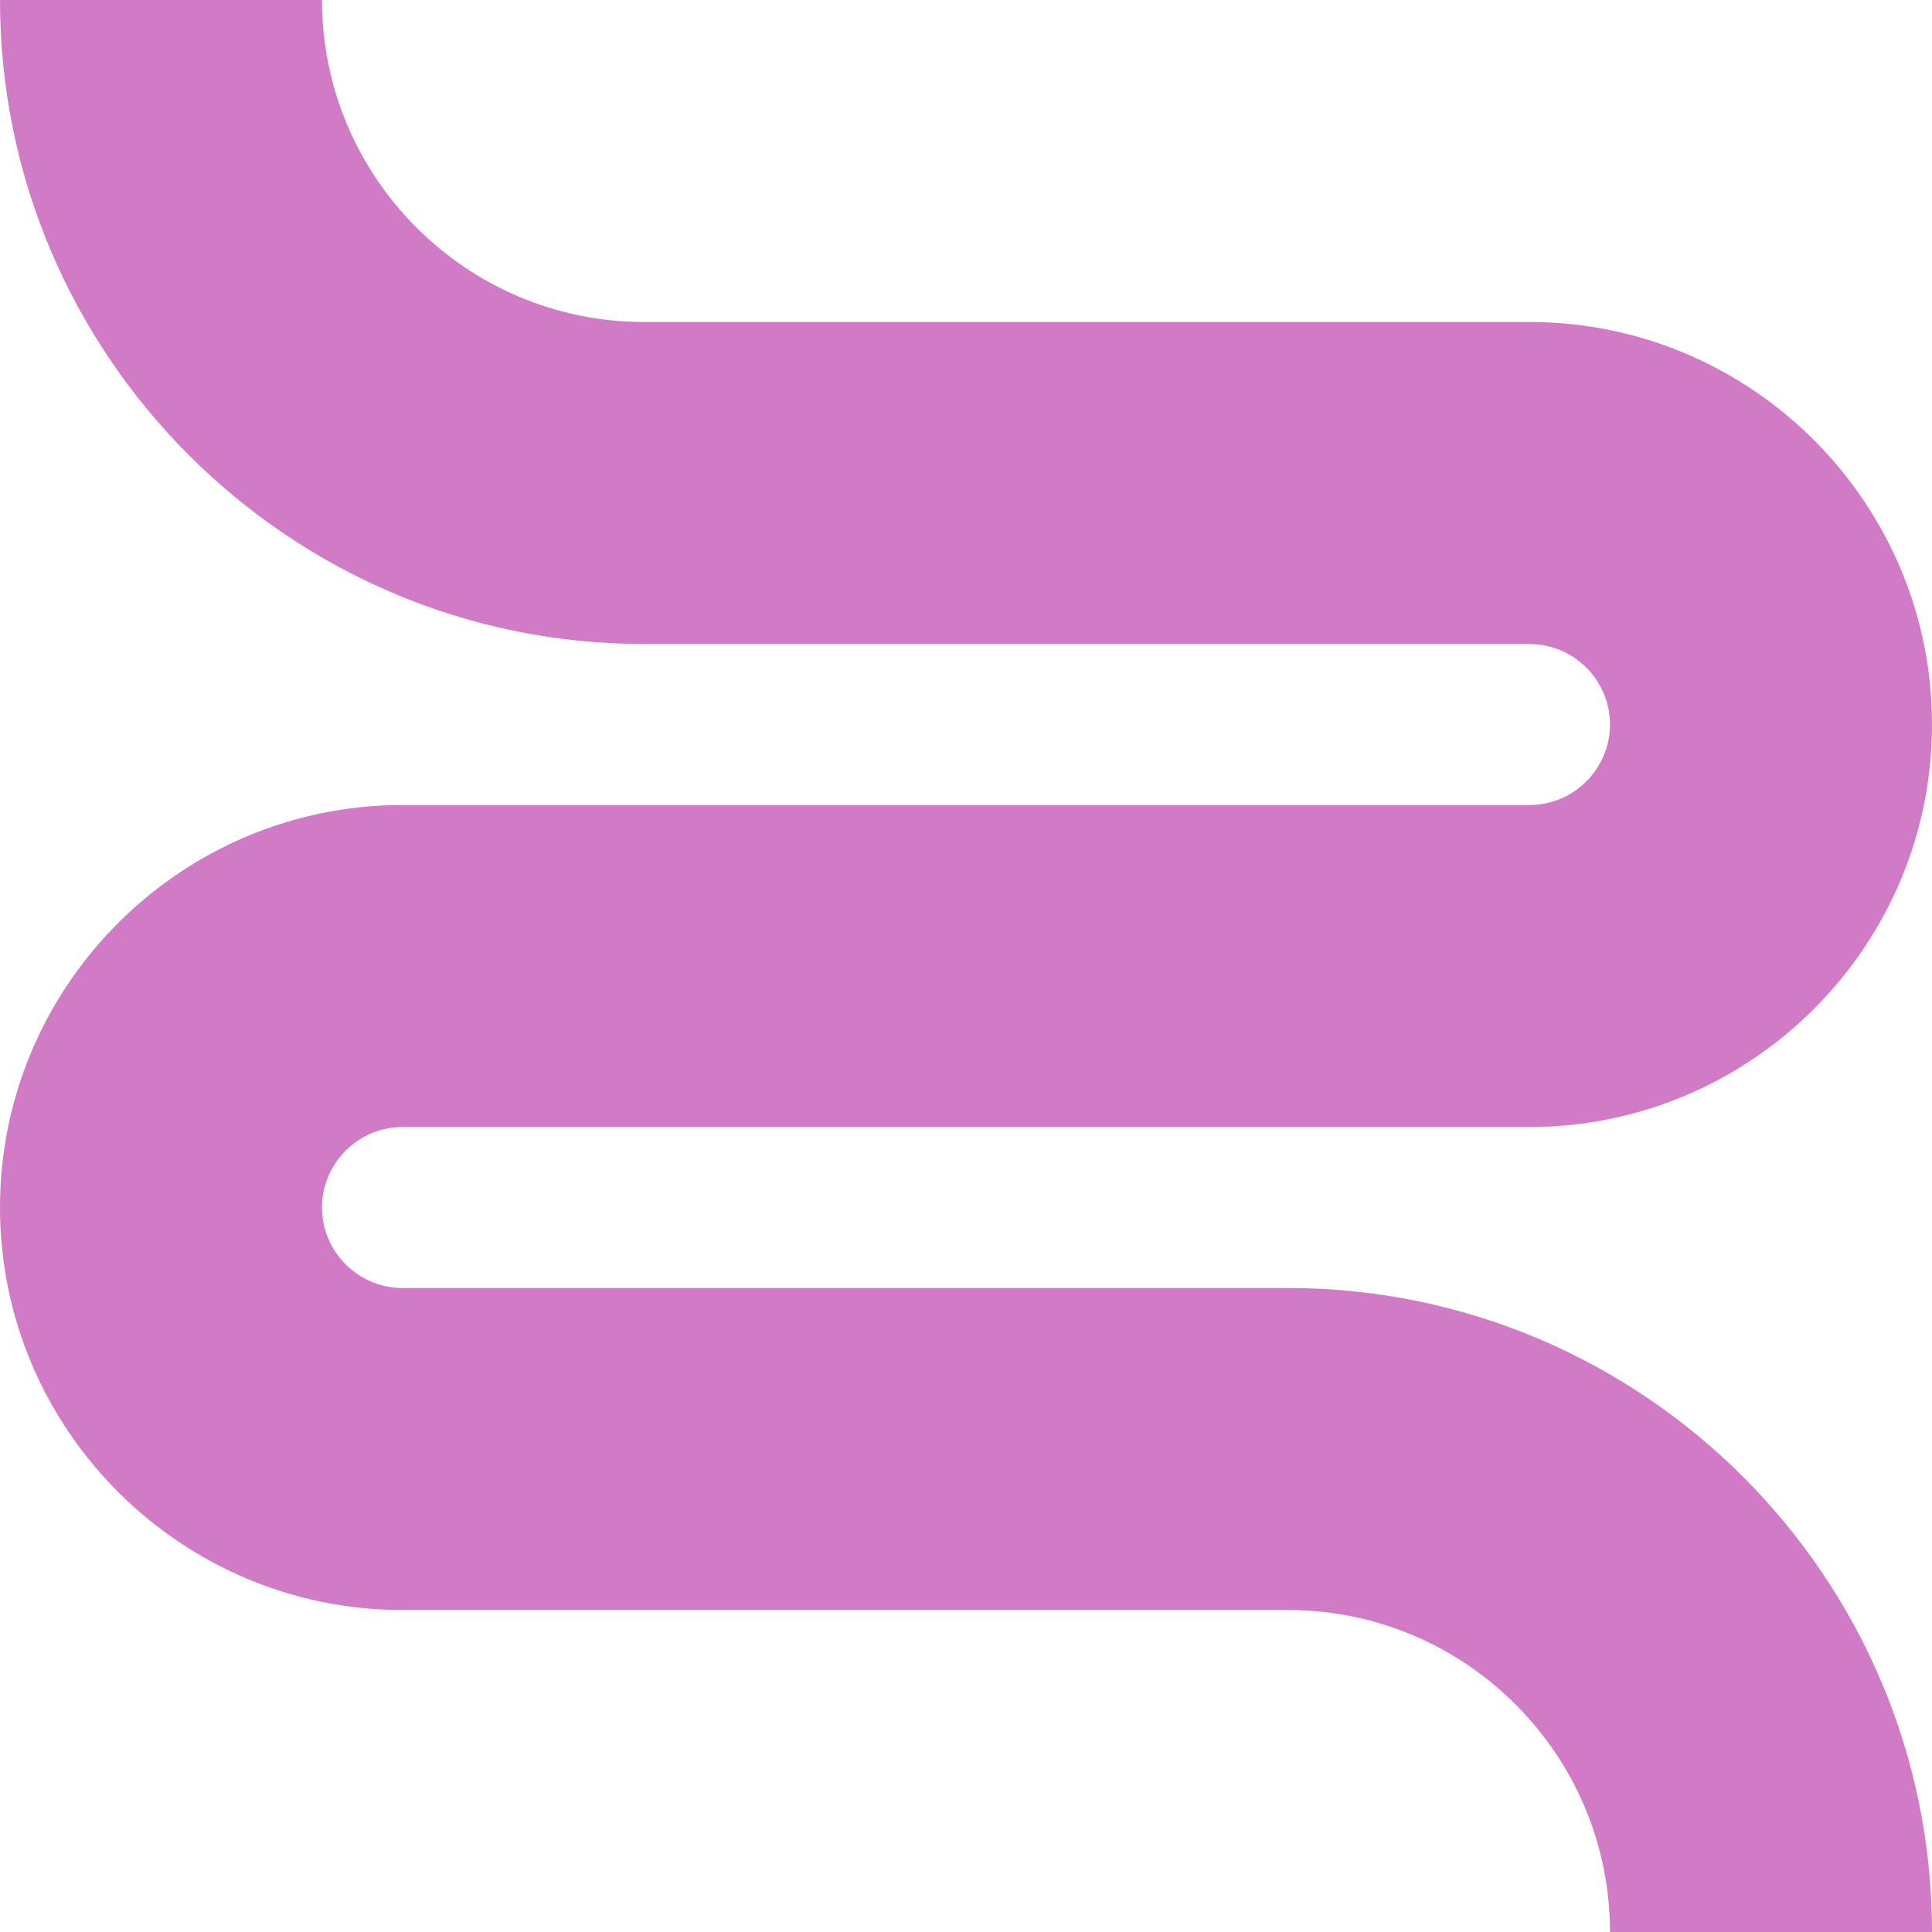 <?xml version="1.0" encoding="UTF-8"?> <svg xmlns="http://www.w3.org/2000/svg" width="36" height="36" viewBox="0 0 36 36" fill="none"><g clip-path="url(#clip0_9_638)"><path d="M36 36H30C30 32.693 27.308 30 24 30H7.5C3.368 30 0 26.633 0 22.5C0 18.367 3.368 15 7.5 15H28.5C29.325 15 30 14.325 30 13.5C30 12.675 29.325 12 28.5 12H12C5.385 12 0 6.615 0 0H6C6 3.308 8.693 6 12 6H28.5C32.633 6 36 9.367 36 13.5C36 17.633 32.633 21 28.5 21H7.5C6.675 21 6 21.675 6 22.5C6 23.325 6.675 24 7.5 24H24C30.615 24 36 29.385 36 36Z" fill="#D17AC6"></path></g><defs><clipPath id="clip0_9_638"><rect width="36" height="36" fill="white"></rect></clipPath></defs></svg> 